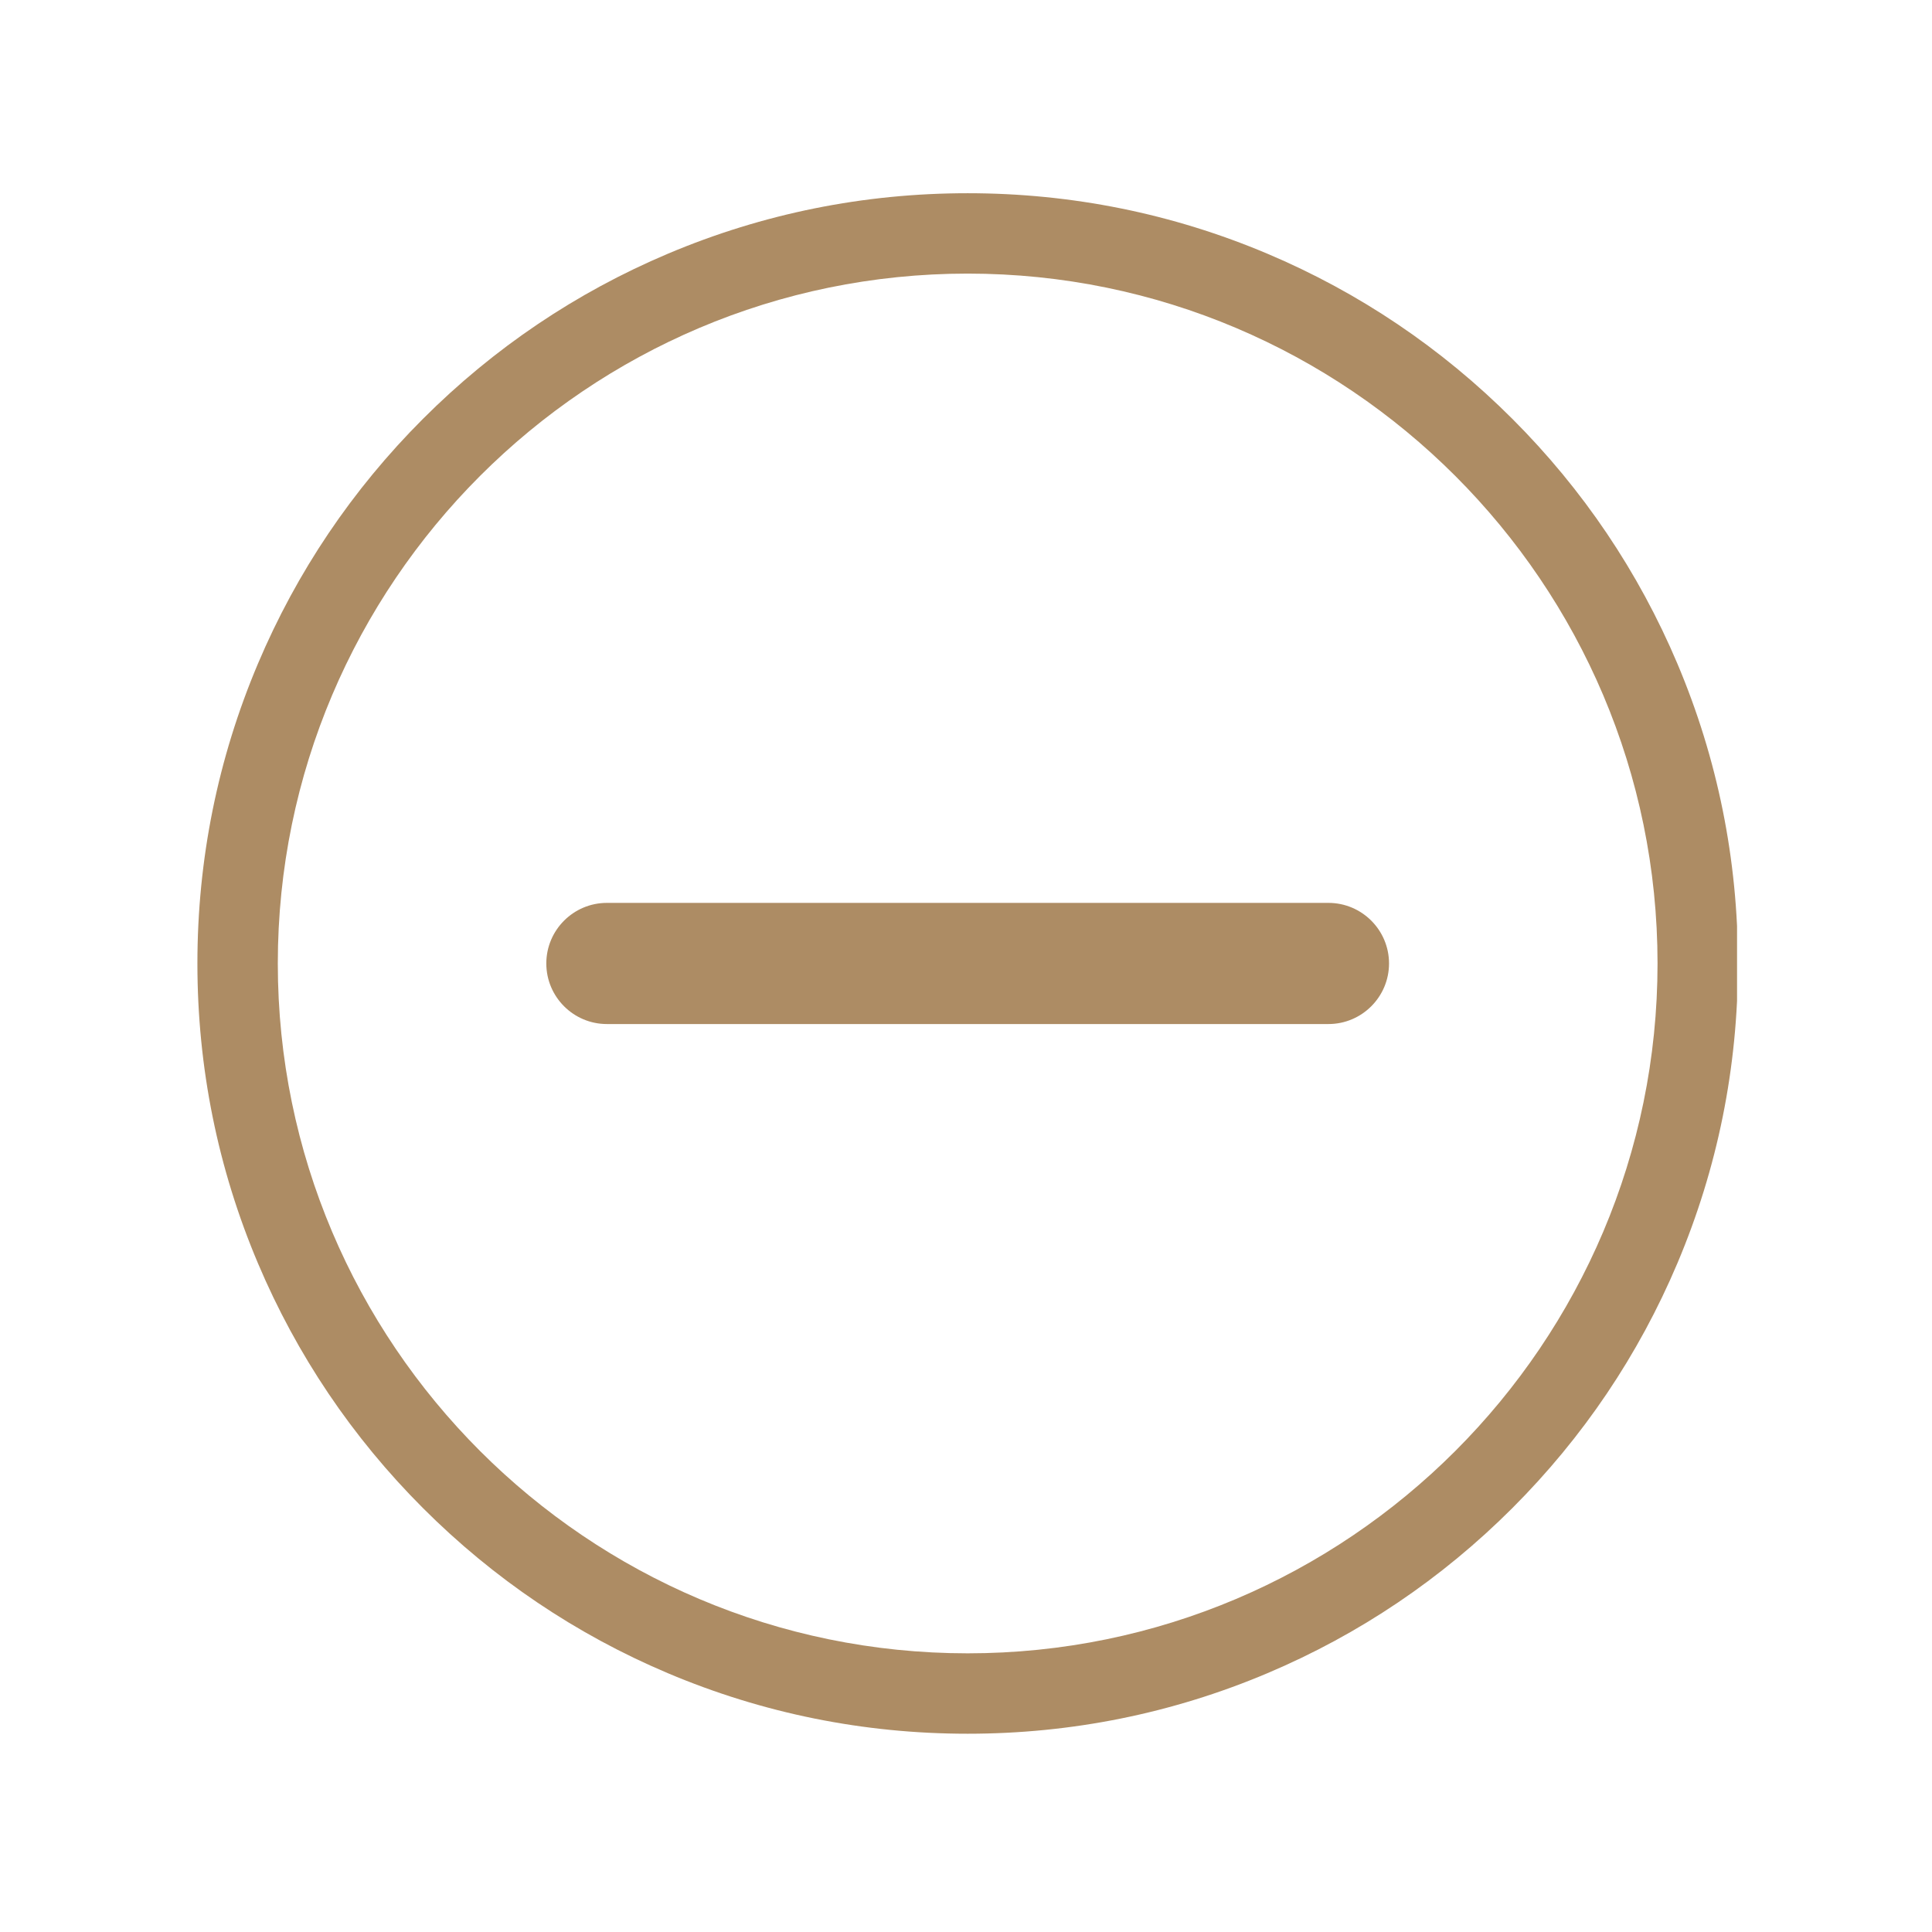 <svg xmlns="http://www.w3.org/2000/svg" xmlns:xlink="http://www.w3.org/1999/xlink" width="500" zoomAndPan="magnify" viewBox="0 0 375 375" height="500" preserveAspectRatio="xMidYMid meet" version="1.0"><defs><clipPath id="da327584c1"><path d="M 38 37.5 L 337.16 37.5 L 337.16 336.75 L 38 336.75 Z M 38 37.5 " clip-rule="nonzero"/></clipPath></defs><path fill="#ad8c64" d="M 257.852 175.25 L 117.797 175.25 C 111.312 175.25 106.039 180.523 106.039 187.008 C 106.039 193.492 111.312 198.766 117.797 198.766 L 257.852 198.766 C 264.336 198.766 269.609 193.492 269.609 187.008 C 269.609 180.523 264.336 175.25 257.852 175.25 " fill-opacity="1" fill-rule="nonzero"/><g clip-path="url(#da327584c1)"><path fill="#ad8c64" d="M 187.824 320.91 C 113.988 320.91 53.922 260.844 53.922 187.008 C 53.922 113.176 113.988 53.105 187.824 53.105 C 261.652 53.105 321.727 113.176 321.727 187.008 C 321.727 260.844 261.652 320.91 187.824 320.91 Z M 325.578 128.812 C 318.047 111.012 307.27 95.02 293.539 81.293 C 279.812 67.566 263.82 56.785 246.02 49.254 C 227.582 41.457 208.004 37.504 187.824 37.504 C 167.645 37.504 148.062 41.457 129.621 49.254 C 111.82 56.785 95.828 67.566 82.105 81.293 C 68.375 95.02 57.602 111.012 50.07 128.812 C 42.266 147.25 38.316 166.832 38.316 187.008 C 38.316 207.191 42.266 226.77 50.07 245.203 C 57.602 263.012 68.375 278.996 82.105 292.727 C 95.828 306.453 111.82 317.234 129.621 324.762 C 148.062 332.562 167.645 336.516 187.824 336.516 C 208.004 336.516 227.582 332.562 246.02 324.762 C 263.82 317.234 279.812 306.453 293.539 292.727 C 307.27 278.996 318.047 263.012 325.578 245.203 C 333.375 226.77 337.332 207.191 337.332 187.008 C 337.332 166.832 333.375 147.25 325.578 128.812 " fill-opacity="1" fill-rule="nonzero"/></g></svg>